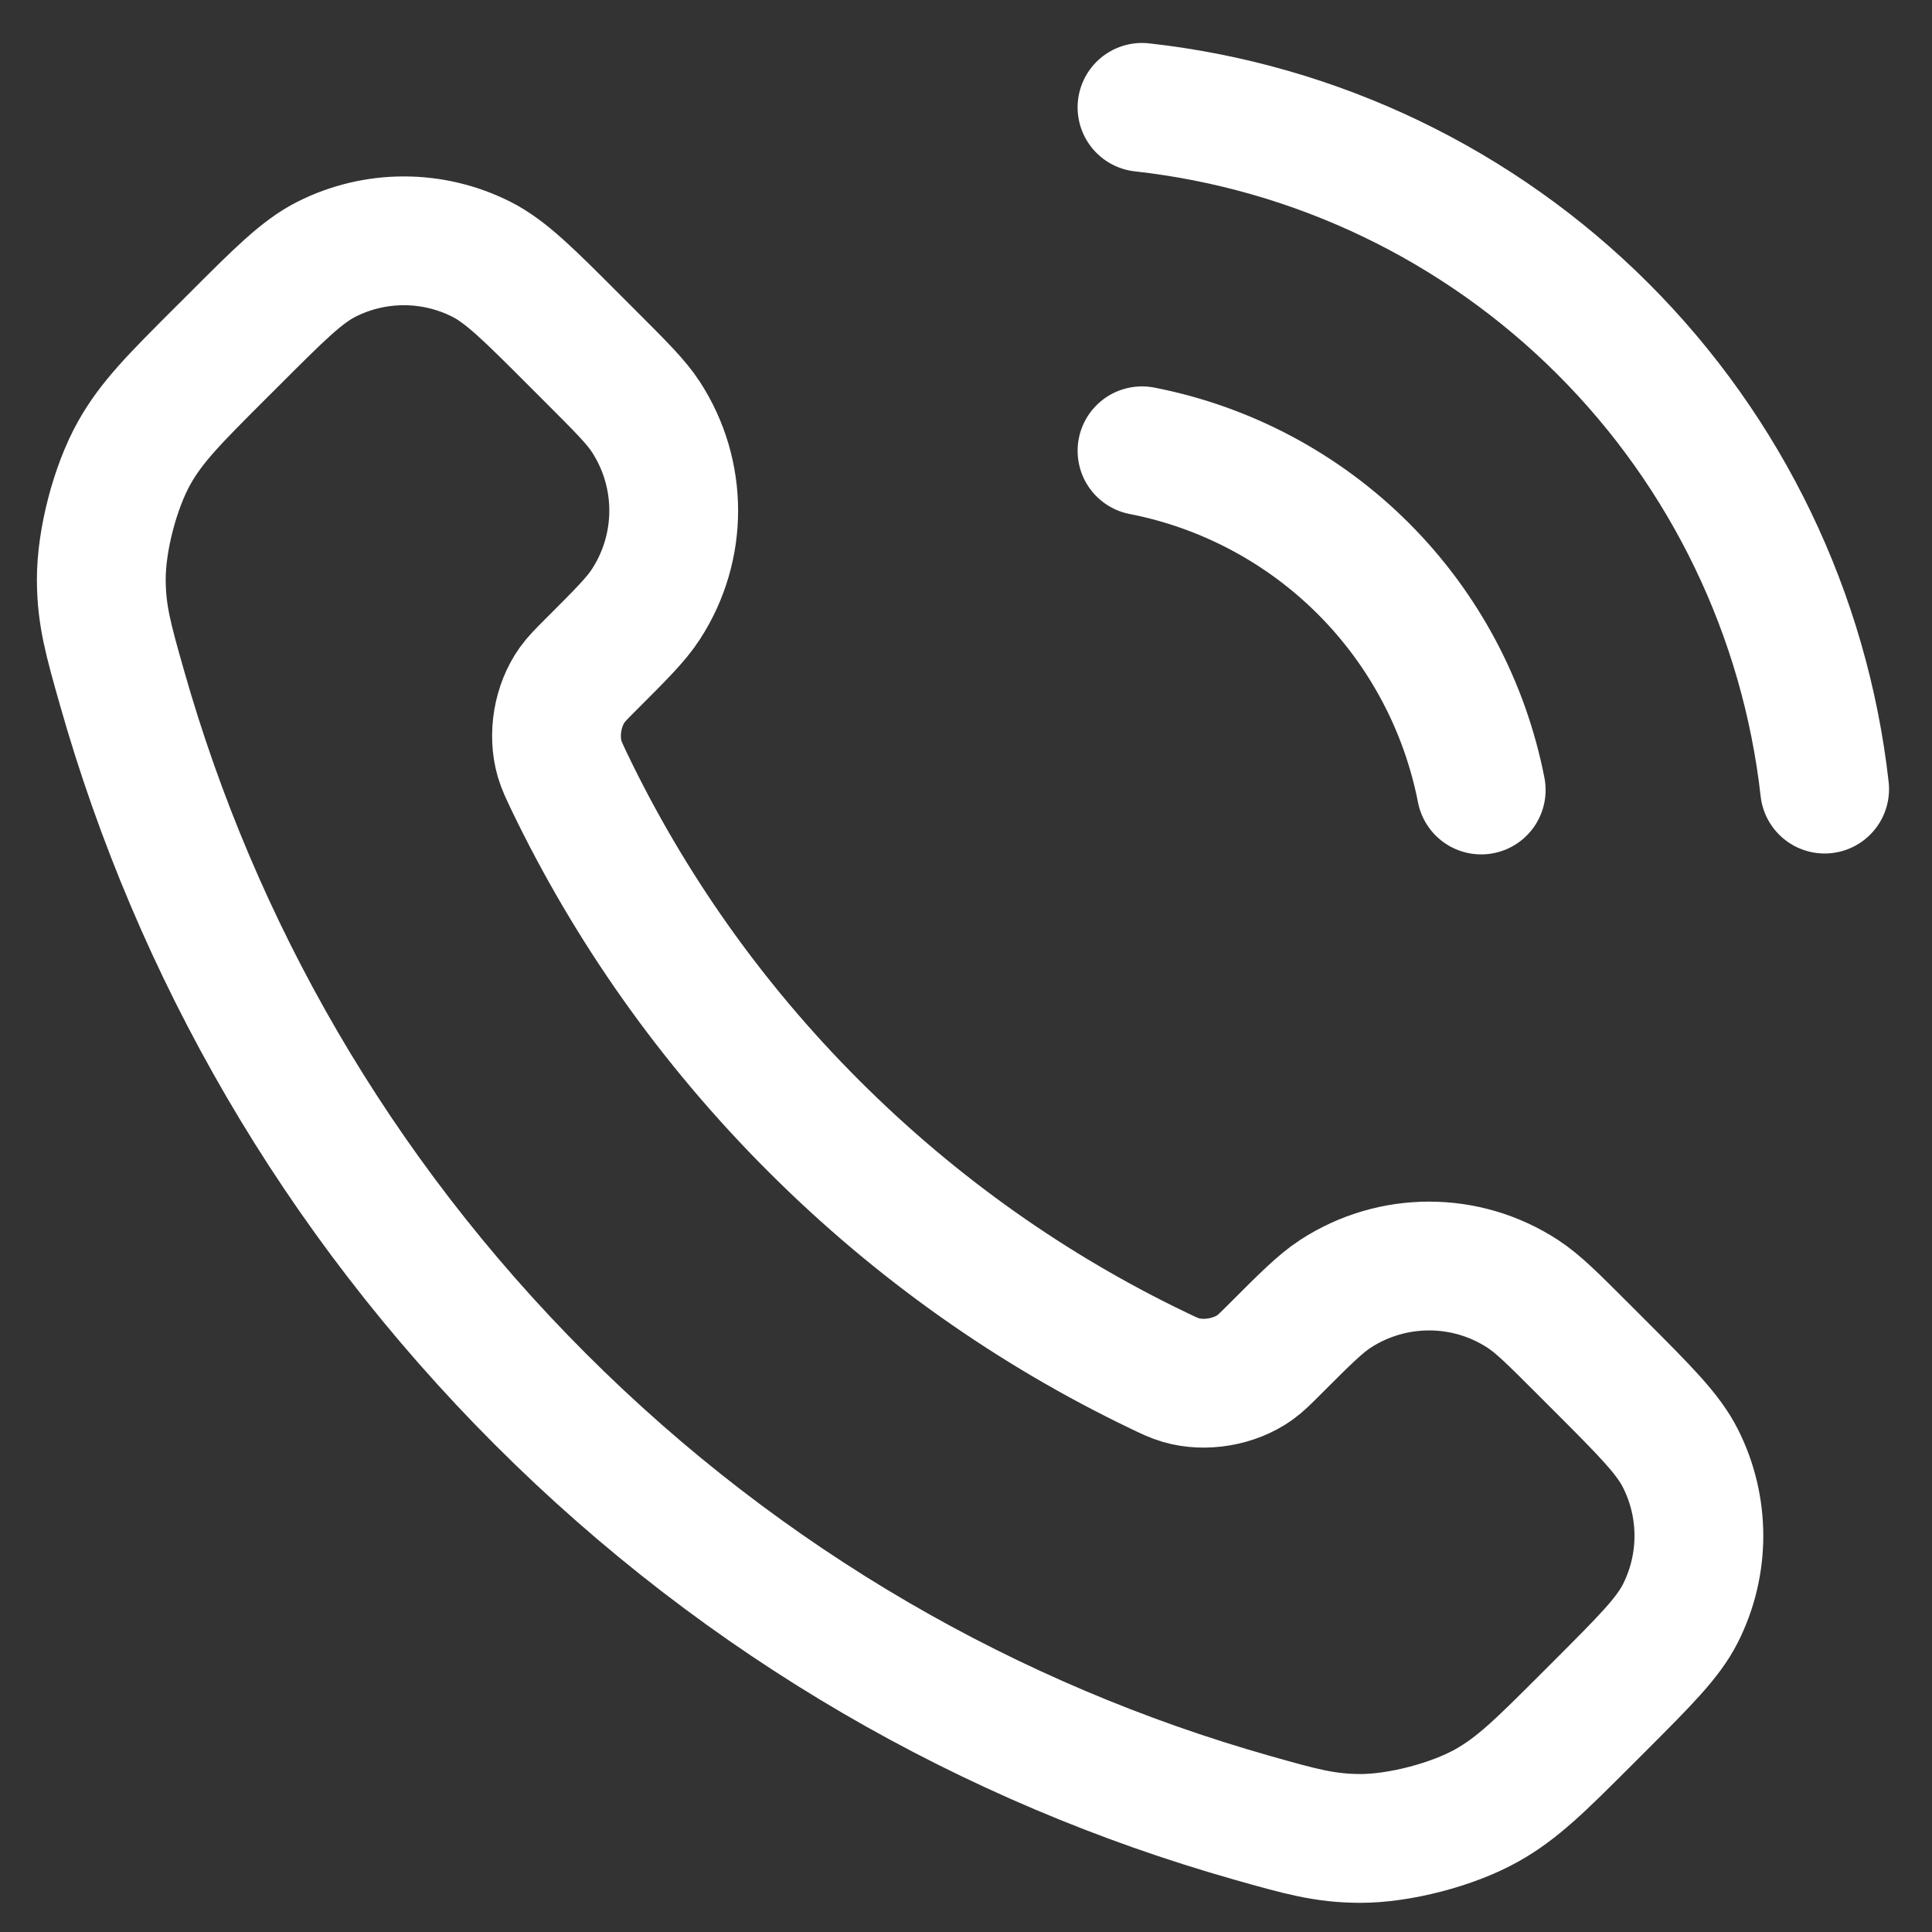 <svg width="30" height="30" viewBox="0 0 30 30" fill="none" xmlns="http://www.w3.org/2000/svg">
<rect x="0" y="0" width="30" height="30" fill="#333333" stroke="none"/>
<path d="M17.733 7C19.035 7.254 20.232 7.891 21.17 8.829C22.108 9.767 22.745 10.964 23 12.267M17.733 1.667C20.439 1.967 22.962 3.179 24.888 5.103C26.814 7.026 28.029 9.548 28.333 12.253M12.636 17.484C11.033 15.882 9.768 14.07 8.84 12.138C8.761 11.971 8.721 11.888 8.69 11.783C8.581 11.409 8.659 10.95 8.886 10.634C8.95 10.545 9.026 10.468 9.178 10.316C9.644 9.85 9.878 9.617 10.03 9.382C10.605 8.498 10.605 7.359 10.03 6.475C9.878 6.241 9.644 6.008 9.178 5.542L8.918 5.282C8.21 4.573 7.856 4.219 7.475 4.026C6.718 3.644 5.825 3.644 5.068 4.026C4.687 4.219 4.333 4.573 3.625 5.282L3.414 5.492C2.708 6.198 2.355 6.551 2.085 7.031C1.786 7.564 1.571 8.391 1.573 9.002C1.575 9.553 1.681 9.929 1.895 10.682C3.043 14.726 5.209 18.543 8.393 21.727C11.577 24.911 15.393 27.077 19.438 28.225C20.19 28.438 20.567 28.545 21.117 28.547C21.728 28.549 22.556 28.333 23.088 28.034C23.568 27.764 23.921 27.411 24.628 26.705L24.838 26.495C25.546 25.786 25.901 25.432 26.093 25.052C26.476 24.295 26.476 23.401 26.093 22.644C25.901 22.264 25.546 21.91 24.838 21.201L24.578 20.941C24.112 20.475 23.879 20.242 23.644 20.09C22.761 19.515 21.621 19.515 20.737 20.09C20.503 20.242 20.27 20.475 19.804 20.941C19.651 21.094 19.575 21.17 19.486 21.234C19.169 21.46 18.71 21.539 18.337 21.43C18.231 21.399 18.148 21.359 17.982 21.279C16.049 20.351 14.238 19.086 12.636 17.484Z" stroke="white" stroke-width="2" stroke-linecap="round" stroke-linejoin="round"/>
</svg>
